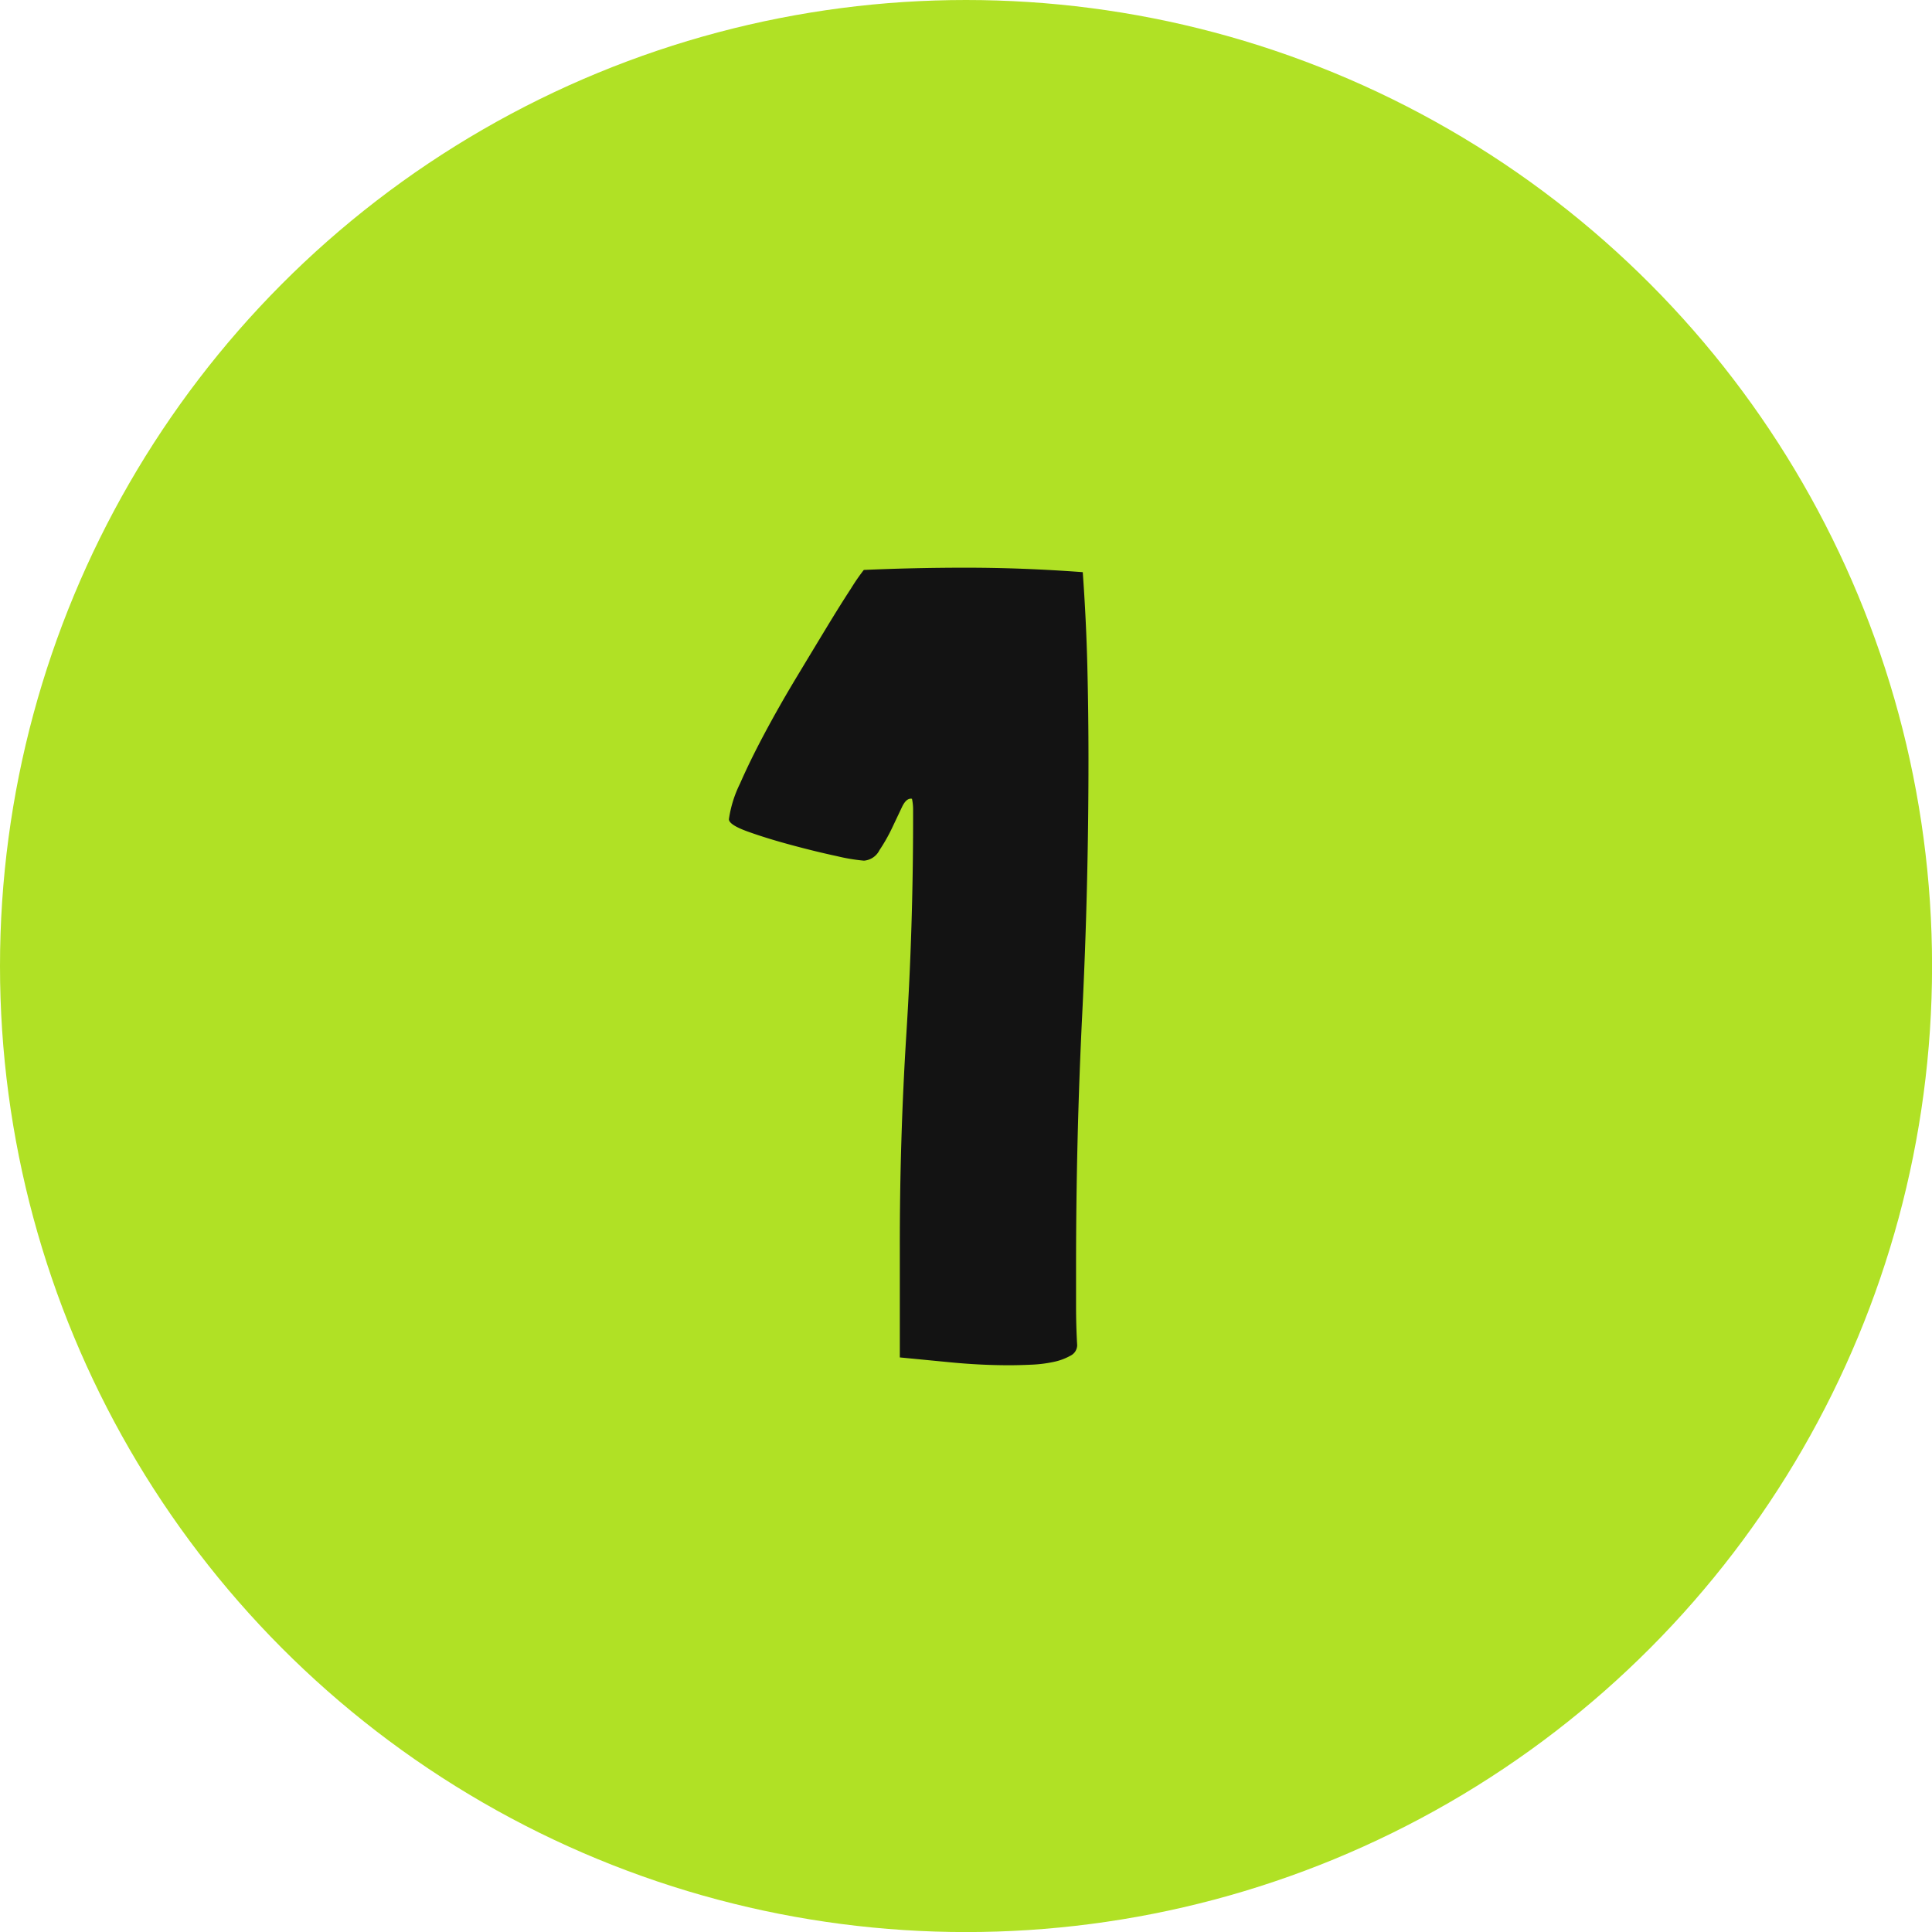 <?xml version="1.0" encoding="UTF-8"?> <svg xmlns="http://www.w3.org/2000/svg" width="31.133" height="31.133" viewBox="0 0 31.133 31.133"><g id="Gruppe_29590" data-name="Gruppe 29590" transform="translate(-407 -675)"><g id="Gruppe_29261" data-name="Gruppe 29261" transform="translate(-522 -1016)"><circle id="Ellipse_4" data-name="Ellipse 4" cx="15.567" cy="15.567" r="15.567" transform="translate(929 1691)" fill="#b0e125"></circle></g><path id="Pfad_16654" data-name="Pfad 16654" d="M2.358-.324Q2.34-.63,2.34-.954v-.63q0-2.07.1-4.086t.1-4.086q0-.756-.018-1.5T2.448-12.78q-.486-.036-.954-.054t-.936-.018q-.414,0-.819.009t-.819.027a3.185,3.185,0,0,0-.207.3q-.171.261-.4.639t-.5.828q-.27.45-.5.882t-.387.792a1.9,1.9,0,0,0-.18.576q0,.09.306.2t.7.216q.4.108.738.18a2.959,2.959,0,0,0,.432.072A.305.305,0,0,0-.828-8.3a2.808,2.808,0,0,0,.2-.351l.162-.342q.072-.153.162-.135a.834.834,0,0,1,.018.162q0,.072,0,.162,0,1.746-.108,3.456T-.5-1.89V-.126l.837.081Q.81,0,1.26,0q.162,0,.36-.009a2.105,2.105,0,0,0,.36-.045.942.942,0,0,0,.27-.1A.191.191,0,0,0,2.358-.324Z" transform="translate(422 697)" fill="#131313"></path></g></svg> 